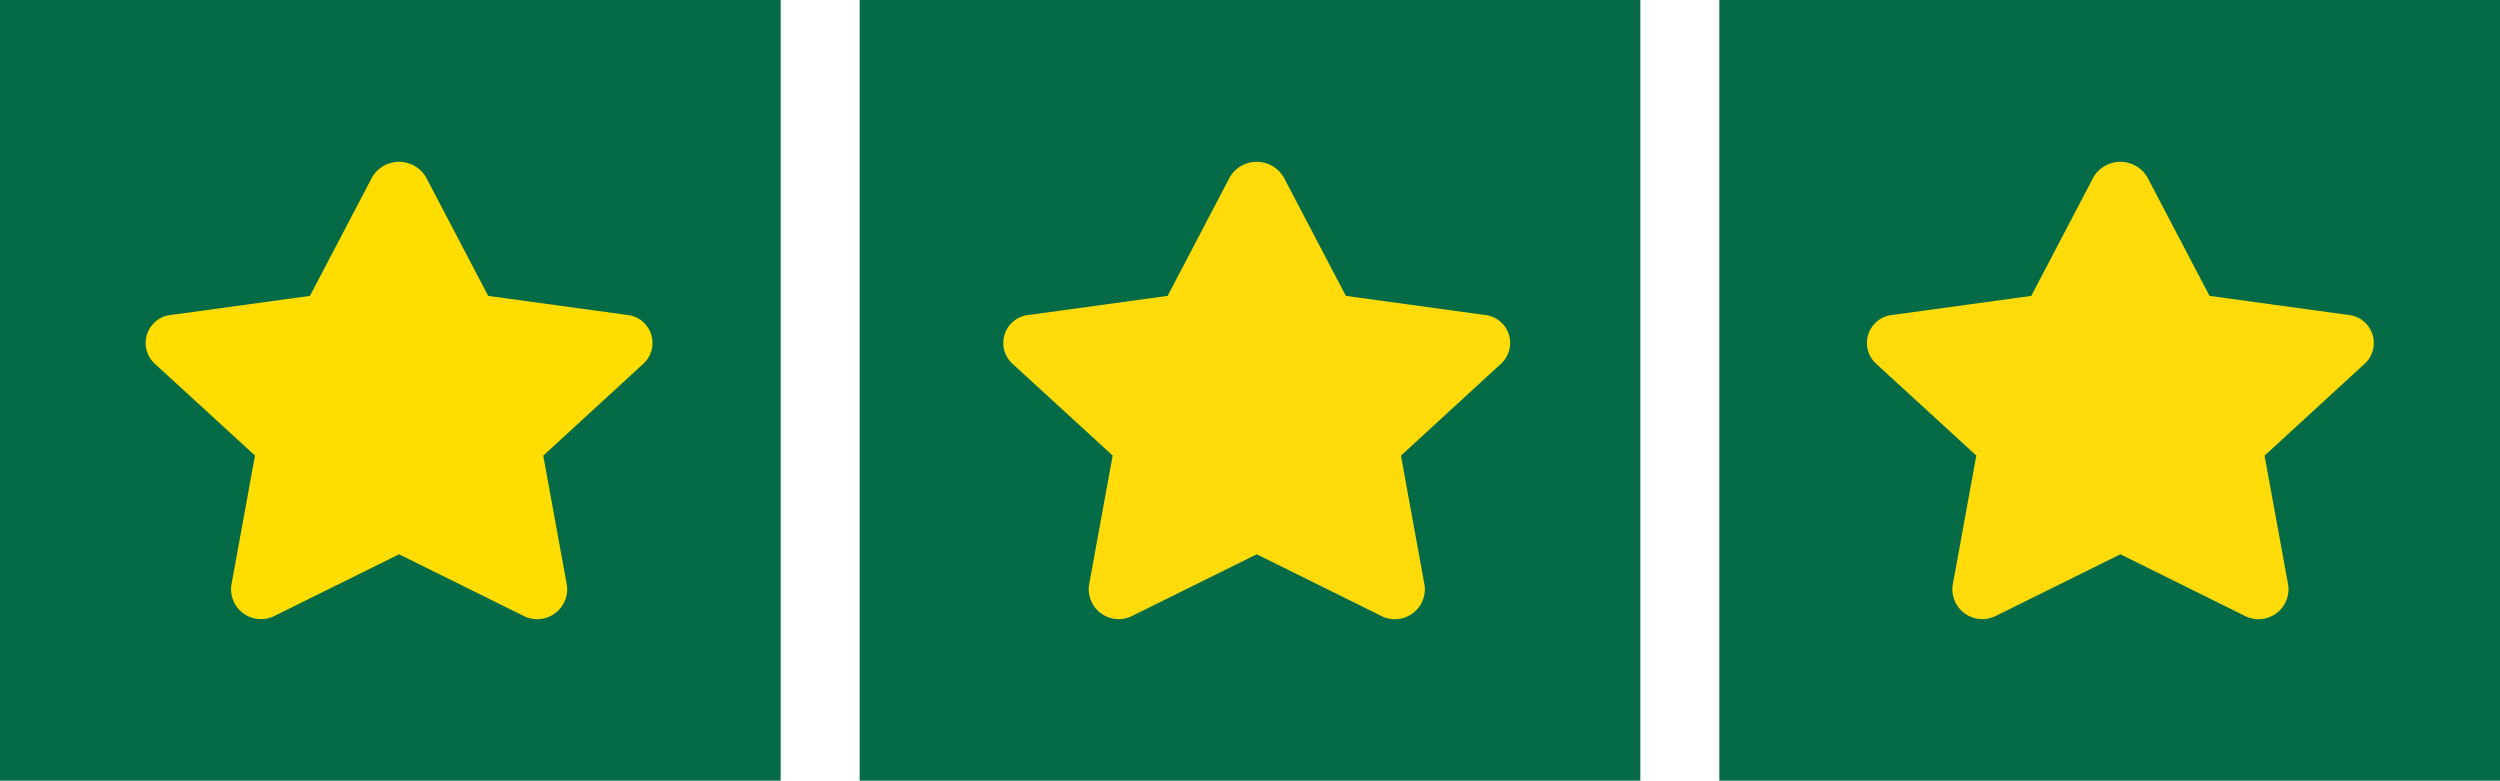 <svg xmlns="http://www.w3.org/2000/svg" id="Group_116" data-name="Group 116" width="90.355" height="28.215" viewBox="0 0 90.355 28.215"><g id="Group_98" data-name="Group 98" transform="translate(0)"><path id="Path_8" data-name="Path 8" d="M0,0H28.215V28.215H0Z" fill="#046b46"></path></g><g id="Group_99" data-name="Group 99" transform="translate(31.07)"><path id="Path_8-2" data-name="Path 8" d="M0,0H28.215V28.215H0Z" transform="translate(0)" fill="#046b46"></path></g><g id="Group_100" data-name="Group 100" transform="translate(62.14)"><path id="Path_8-3" data-name="Path 8" d="M0,0H28.215V28.215H0Z" transform="translate(0)" fill="#046b46"></path></g><path id="Icon_awesome-star" data-name="Icon awesome-star" d="M9.624.574,7.386,4.845,2.38,5.532a1.018,1.018,0,0,0-.606,1.761L5.4,10.616l-.857,4.694A1.084,1.084,0,0,0,6.129,16.4l4.478-2.216L15.085,16.4a1.084,1.084,0,0,0,1.59-1.087l-.857-4.694L19.44,7.293a1.018,1.018,0,0,0-.606-1.761l-5.006-.687L11.59.574a1.129,1.129,0,0,0-1.967,0Z" transform="translate(3.816 5.849)" fill="#fd0"></path><path id="Icon_awesome-star-2" data-name="Icon awesome-star" d="M9.624.574,7.386,4.845,2.38,5.532a1.018,1.018,0,0,0-.606,1.761L5.4,10.616l-.857,4.694A1.084,1.084,0,0,0,6.129,16.4l4.478-2.216L15.085,16.4a1.084,1.084,0,0,0,1.59-1.087l-.857-4.694L19.44,7.293a1.018,1.018,0,0,0-.606-1.761l-5.006-.687L11.59.574a1.129,1.129,0,0,0-1.967,0Z" transform="translate(34.814 5.849)" fill="#ffdb09"></path><path id="Icon_awesome-star-3" data-name="Icon awesome-star" d="M9.624.574,7.386,4.845,2.38,5.532a1.018,1.018,0,0,0-.606,1.761L5.4,10.616l-.857,4.694A1.084,1.084,0,0,0,6.129,16.4l4.478-2.216L15.085,16.4a1.084,1.084,0,0,0,1.59-1.087l-.857-4.694L19.44,7.293a1.018,1.018,0,0,0-.606-1.761l-5.006-.687L11.59.574a1.129,1.129,0,0,0-1.967,0Z" transform="translate(66.028 5.849)" fill="#ffdb09"></path></svg>